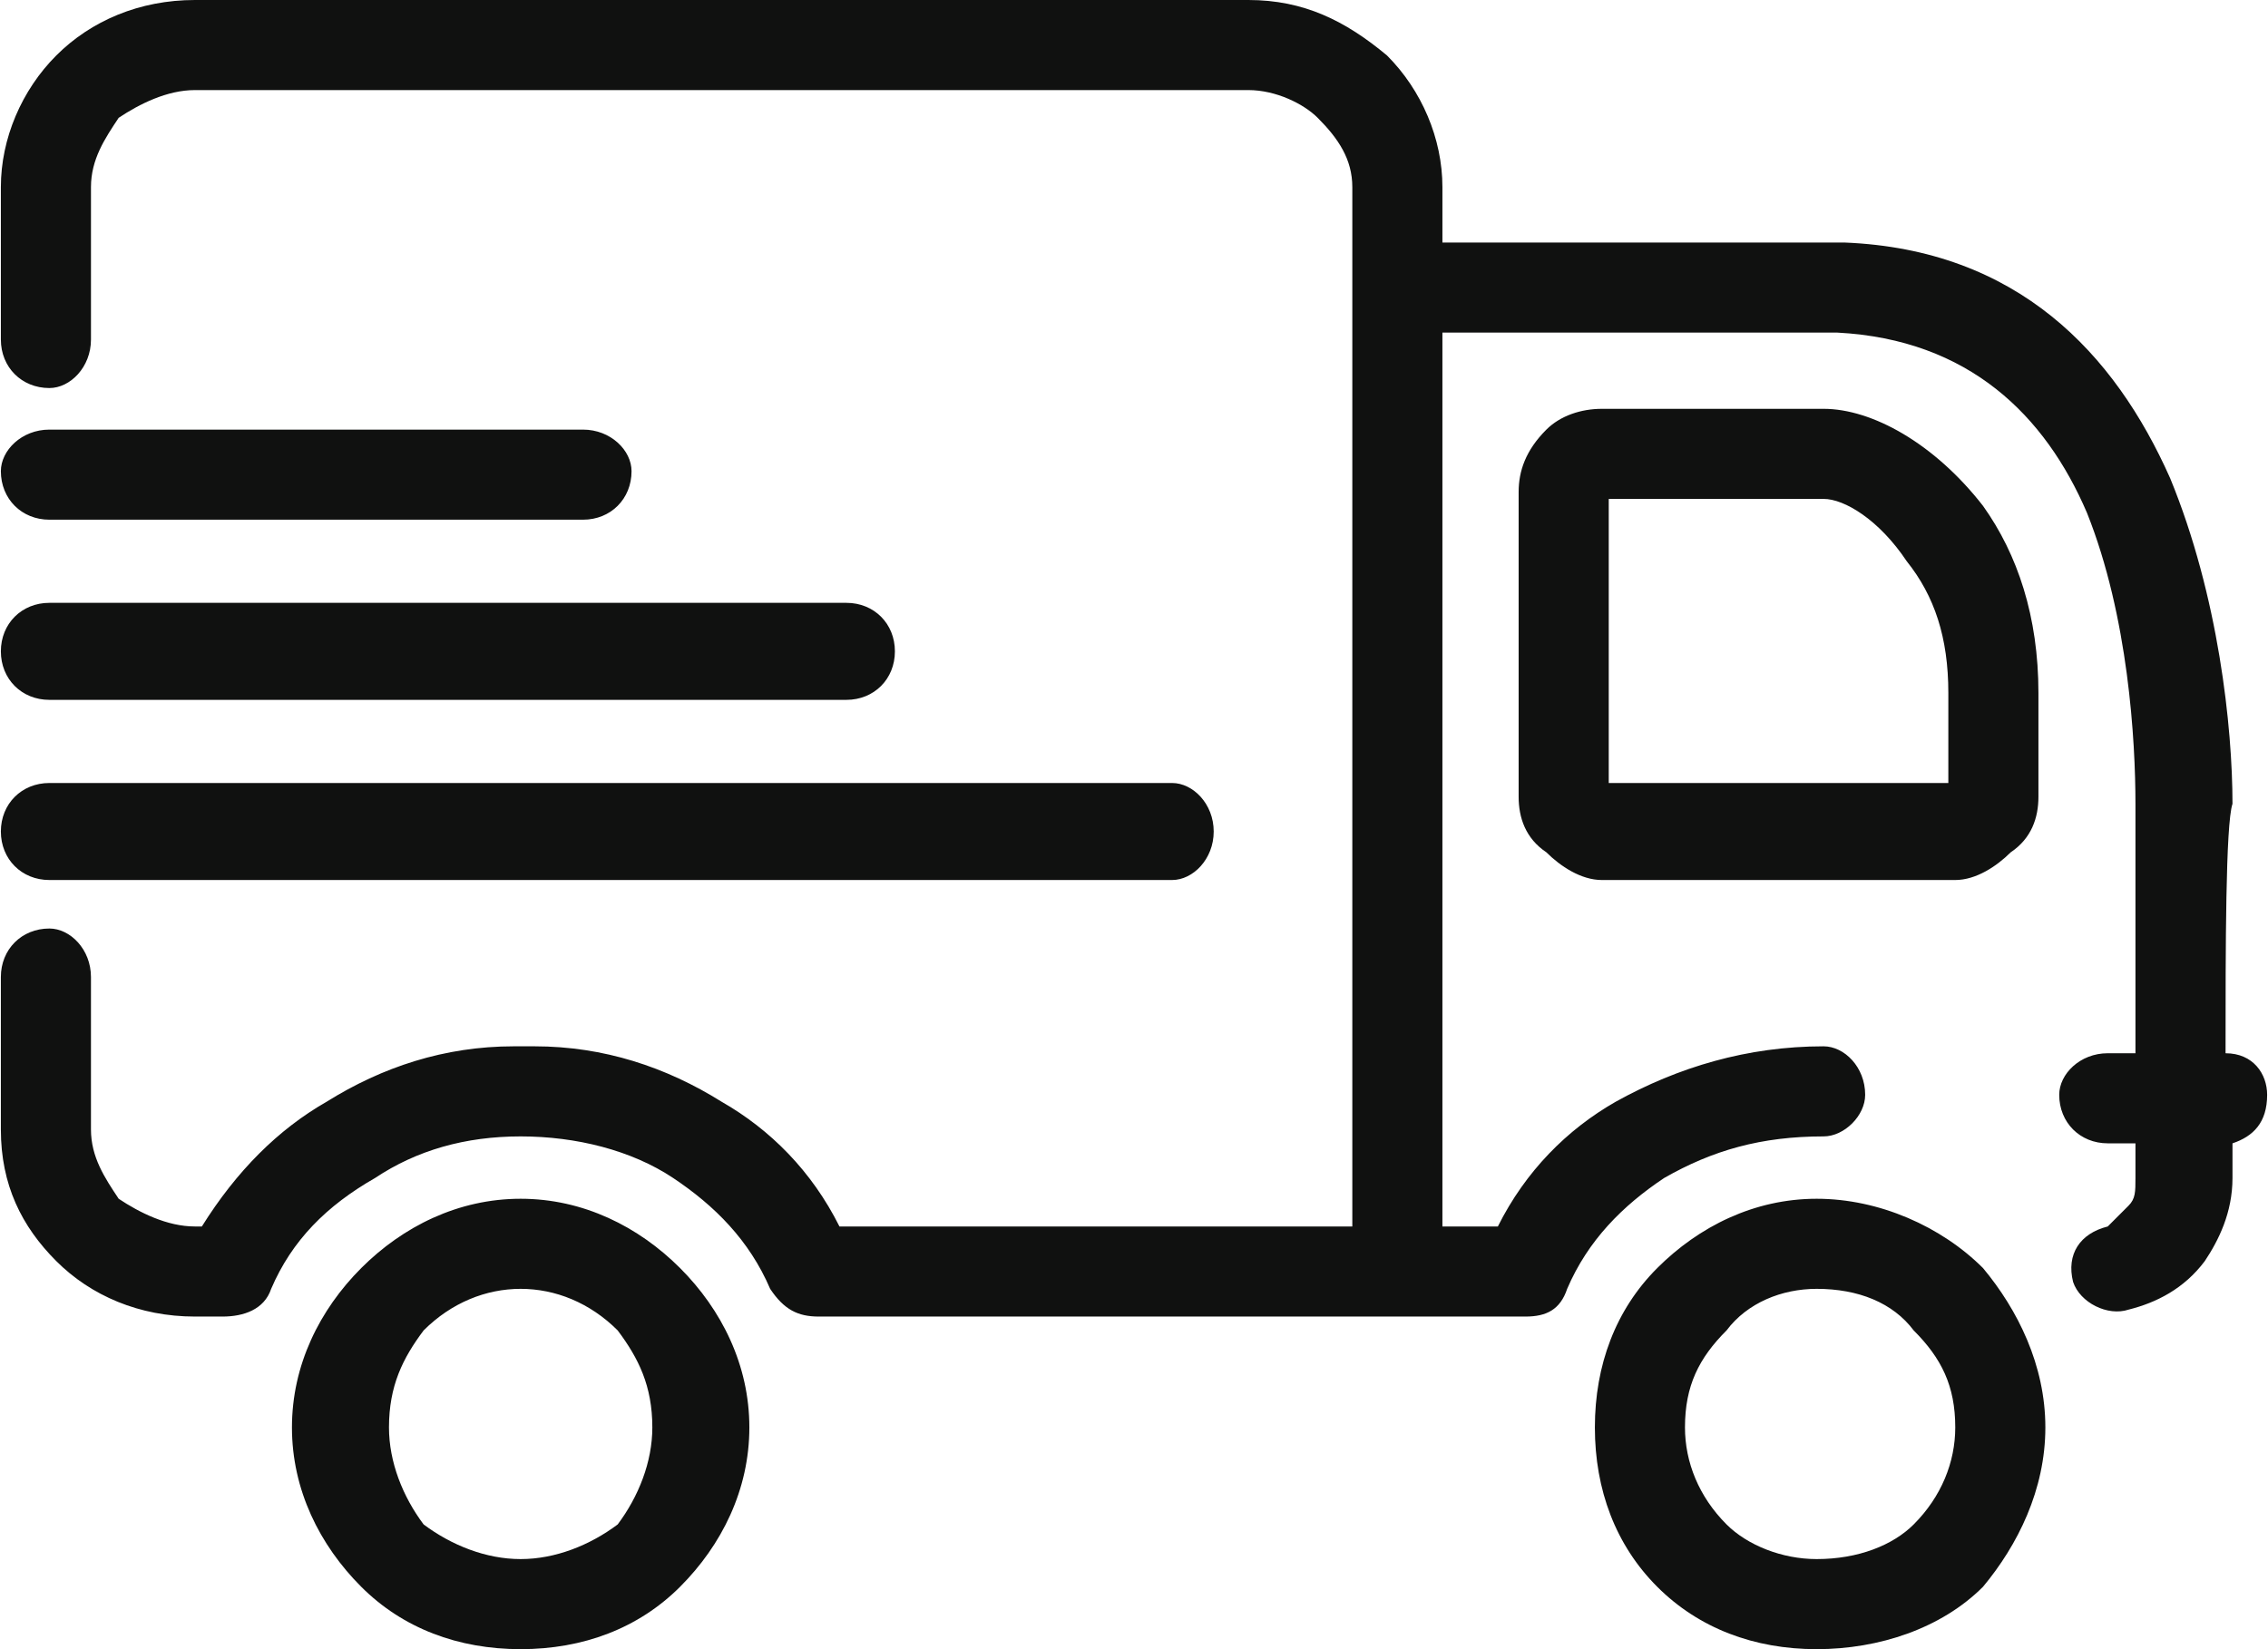 <?xml version="1.0" encoding="UTF-8"?>
<!DOCTYPE svg PUBLIC "-//W3C//DTD SVG 1.1//EN" "http://www.w3.org/Graphics/SVG/1.1/DTD/svg11.dtd">
<!-- Creator: CorelDRAW -->
<svg xmlns="http://www.w3.org/2000/svg" xml:space="preserve" width="33px" height="24px" version="1.1" style="shape-rendering:geometricPrecision; text-rendering:geometricPrecision; image-rendering:optimizeQuality; fill-rule:evenodd; clip-rule:evenodd"
viewBox="0 0 32.7 23.8"
 xmlns:xlink="http://www.w3.org/1999/xlink"
 xmlns:xodm="http://www.corel.com/coreldraw/odm/2003">
 <defs>
  <style type="text/css">
   <![CDATA[
    .fil0 {fill:#101110;fill-rule:nonzero}
   ]]>
  </style>
 </defs>
 <g id="Слой_x0020_1">
  <path class="fil0" d="M3.2 19c0,0 0,0 0,0l-0.4 0c-0.8,0 -1.5,-0.3 -2,-0.8 -0.5,-0.5 -0.8,-1.1 -0.8,-1.9l0 -2.2c0,-0.4 0.3,-0.7 0.7,-0.7 0.3,0 0.6,0.3 0.6,0.7l0 2.2c0,0.4 0.2,0.7 0.4,1 0.3,0.2 0.7,0.4 1.1,0.4l0.1 0c0.5,-0.8 1.1,-1.4 1.8,-1.8 0.8,-0.5 1.7,-0.8 2.7,-0.8l0 0 0 0c0,0 0,0 0,0l0.1 0 0 0 0.1 0c0,0 0.1,0 0.1,0l0 0 0 0c1,0 1.9,0.3 2.7,0.8 0.7,0.4 1.3,1 1.7,1.8l7.4 0 0 -13.5 0 -1.5c0,-0.4 -0.2,-0.7 -0.5,-1 -0.2,-0.2 -0.6,-0.4 -1,-0.4l-15.2 0c-0.4,0 -0.8,0.2 -1.1,0.4 -0.2,0.3 -0.4,0.6 -0.4,1l0 2.2c0,0.4 -0.3,0.7 -0.6,0.7 -0.4,0 -0.7,-0.3 -0.7,-0.7l0 -2.2c0,-0.7 0.3,-1.4 0.8,-1.9 0.5,-0.5 1.2,-0.8 2,-0.8l15.2 0c0.8,0 1.4,0.3 2,0.8 0.5,0.5 0.8,1.2 0.8,1.9l0 0.8 5.8 0c2.5,0.1 3.9,1.6 4.7,3.4 0.7,1.7 0.9,3.6 0.9,4.7 -0.1,0.3 -0.1,2.1 -0.1,3.6 0.4,0 0.6,0.3 0.6,0.6 0,0.4 -0.2,0.6 -0.5,0.7 0,0.2 0,0.4 0,0.5 0,0.5 -0.2,0.9 -0.4,1.2 -0.3,0.4 -0.7,0.6 -1.1,0.7 -0.3,0.1 -0.7,-0.1 -0.8,-0.4 -0.1,-0.4 0.1,-0.7 0.5,-0.8 0.1,-0.1 0.2,-0.2 0.3,-0.3 0.1,-0.1 0.1,-0.2 0.1,-0.4l0 -0.5 -0.4 0c-0.4,0 -0.7,-0.3 -0.7,-0.7 0,-0.3 0.3,-0.6 0.7,-0.6l0.4 0c0,-1.2 0,-2.4 0,-3.6 0,-0.9 -0.1,-2.7 -0.7,-4.2 -0.6,-1.4 -1.7,-2.5 -3.6,-2.6l-5.7 0 0 12.9 0.8 0c0.4,-0.8 1,-1.4 1.7,-1.8 0.9,-0.5 1.9,-0.8 3,-0.8 0.3,0 0.6,0.3 0.6,0.7 0,0.3 -0.3,0.6 -0.6,0.6 -0.9,0 -1.6,0.2 -2.3,0.6 -0.6,0.4 -1.1,0.9 -1.4,1.6 -0.1,0.3 -0.3,0.4 -0.6,0.4l0 0 0 0c0,0 0,0 -0.1,0l-10.1 0c0,0 0,0 0,0 -0.3,0 -0.5,-0.1 -0.7,-0.4 -0.3,-0.7 -0.8,-1.2 -1.4,-1.6 -0.6,-0.4 -1.4,-0.6 -2.2,-0.6l0 0c-0.8,0 -1.5,0.2 -2.1,0.6 -0.7,0.4 -1.2,0.9 -1.5,1.6 -0.1,0.3 -0.4,0.4 -0.7,0.4zm-2.5 -11.5c-0.4,0 -0.7,-0.3 -0.7,-0.7 0,-0.3 0.3,-0.6 0.7,-0.6l7.7 0c0.4,0 0.7,0.3 0.7,0.6 0,0.4 -0.3,0.7 -0.7,0.7l-7.7 0zm0 2.6c-0.4,0 -0.7,-0.3 -0.7,-0.7 0,-0.4 0.3,-0.7 0.7,-0.7l11.5 0c0.4,0 0.7,0.3 0.7,0.7 0,0.4 -0.3,0.7 -0.7,0.7l-11.5 0zm25.5 7.2c0.9,0 1.8,0.4 2.4,1 0.5,0.6 0.9,1.4 0.9,2.3 0,0.9 -0.4,1.7 -0.9,2.3 -0.6,0.6 -1.5,0.9 -2.4,0.9 -0.9,0 -1.7,-0.3 -2.3,-0.9 -0.6,-0.6 -0.9,-1.4 -0.9,-2.3 0,-0.9 0.3,-1.7 0.9,-2.3 0.6,-0.6 1.4,-1 2.3,-1zm1.4 1.9c-0.3,-0.4 -0.8,-0.6 -1.4,-0.6 -0.5,0 -1,0.2 -1.3,0.6 -0.4,0.4 -0.6,0.8 -0.6,1.4 0,0.5 0.2,1 0.6,1.4 0.3,0.3 0.8,0.5 1.3,0.5 0.6,0 1.1,-0.2 1.4,-0.5 0.4,-0.4 0.6,-0.9 0.6,-1.4 0,-0.6 -0.2,-1 -0.6,-1.4zm-20.1 -1.9c0.9,0 1.7,0.4 2.3,1 0.6,0.6 1,1.4 1,2.3 0,0.9 -0.4,1.7 -1,2.3 -0.6,0.6 -1.4,0.9 -2.3,0.9 -0.9,0 -1.7,-0.3 -2.3,-0.9 -0.6,-0.6 -1,-1.4 -1,-2.3 0,-0.9 0.4,-1.7 1,-2.3 0.6,-0.6 1.4,-1 2.3,-1zm1.4 1.9c-0.4,-0.4 -0.9,-0.6 -1.4,-0.6 -0.5,0 -1,0.2 -1.4,0.6 -0.3,0.4 -0.5,0.8 -0.5,1.4 0,0.5 0.2,1 0.5,1.4 0.4,0.3 0.9,0.5 1.4,0.5 0.5,0 1,-0.2 1.4,-0.5 0.3,-0.4 0.5,-0.9 0.5,-1.4 0,-0.6 -0.2,-1 -0.5,-1.4zm-8.2 -6.5c-0.4,0 -0.7,-0.3 -0.7,-0.7 0,-0.4 0.3,-0.7 0.7,-0.7l16.2 0c0.3,0 0.6,0.3 0.6,0.7 0,0.4 -0.3,0.7 -0.6,0.7l-16.2 0zm25.6 -5.5l-3.1 0 0 4.1 4.9 0 0 -1.3c0,-0.8 -0.2,-1.4 -0.6,-1.9 -0.4,-0.6 -0.9,-0.9 -1.2,-0.9zm-3.2 -1.3l3.2 0c0.7,0 1.6,0.5 2.3,1.4 0.5,0.7 0.8,1.6 0.8,2.7l0 1.5c0,0.3 -0.1,0.6 -0.4,0.8 -0.2,0.2 -0.5,0.4 -0.8,0.4l-5.1 0c-0.3,0 -0.6,-0.2 -0.8,-0.4 -0.3,-0.2 -0.4,-0.5 -0.4,-0.8l0 -4.4c0,-0.3 0.1,-0.6 0.4,-0.9 0.2,-0.2 0.5,-0.3 0.8,-0.3z"/>
 </g>
</svg>
